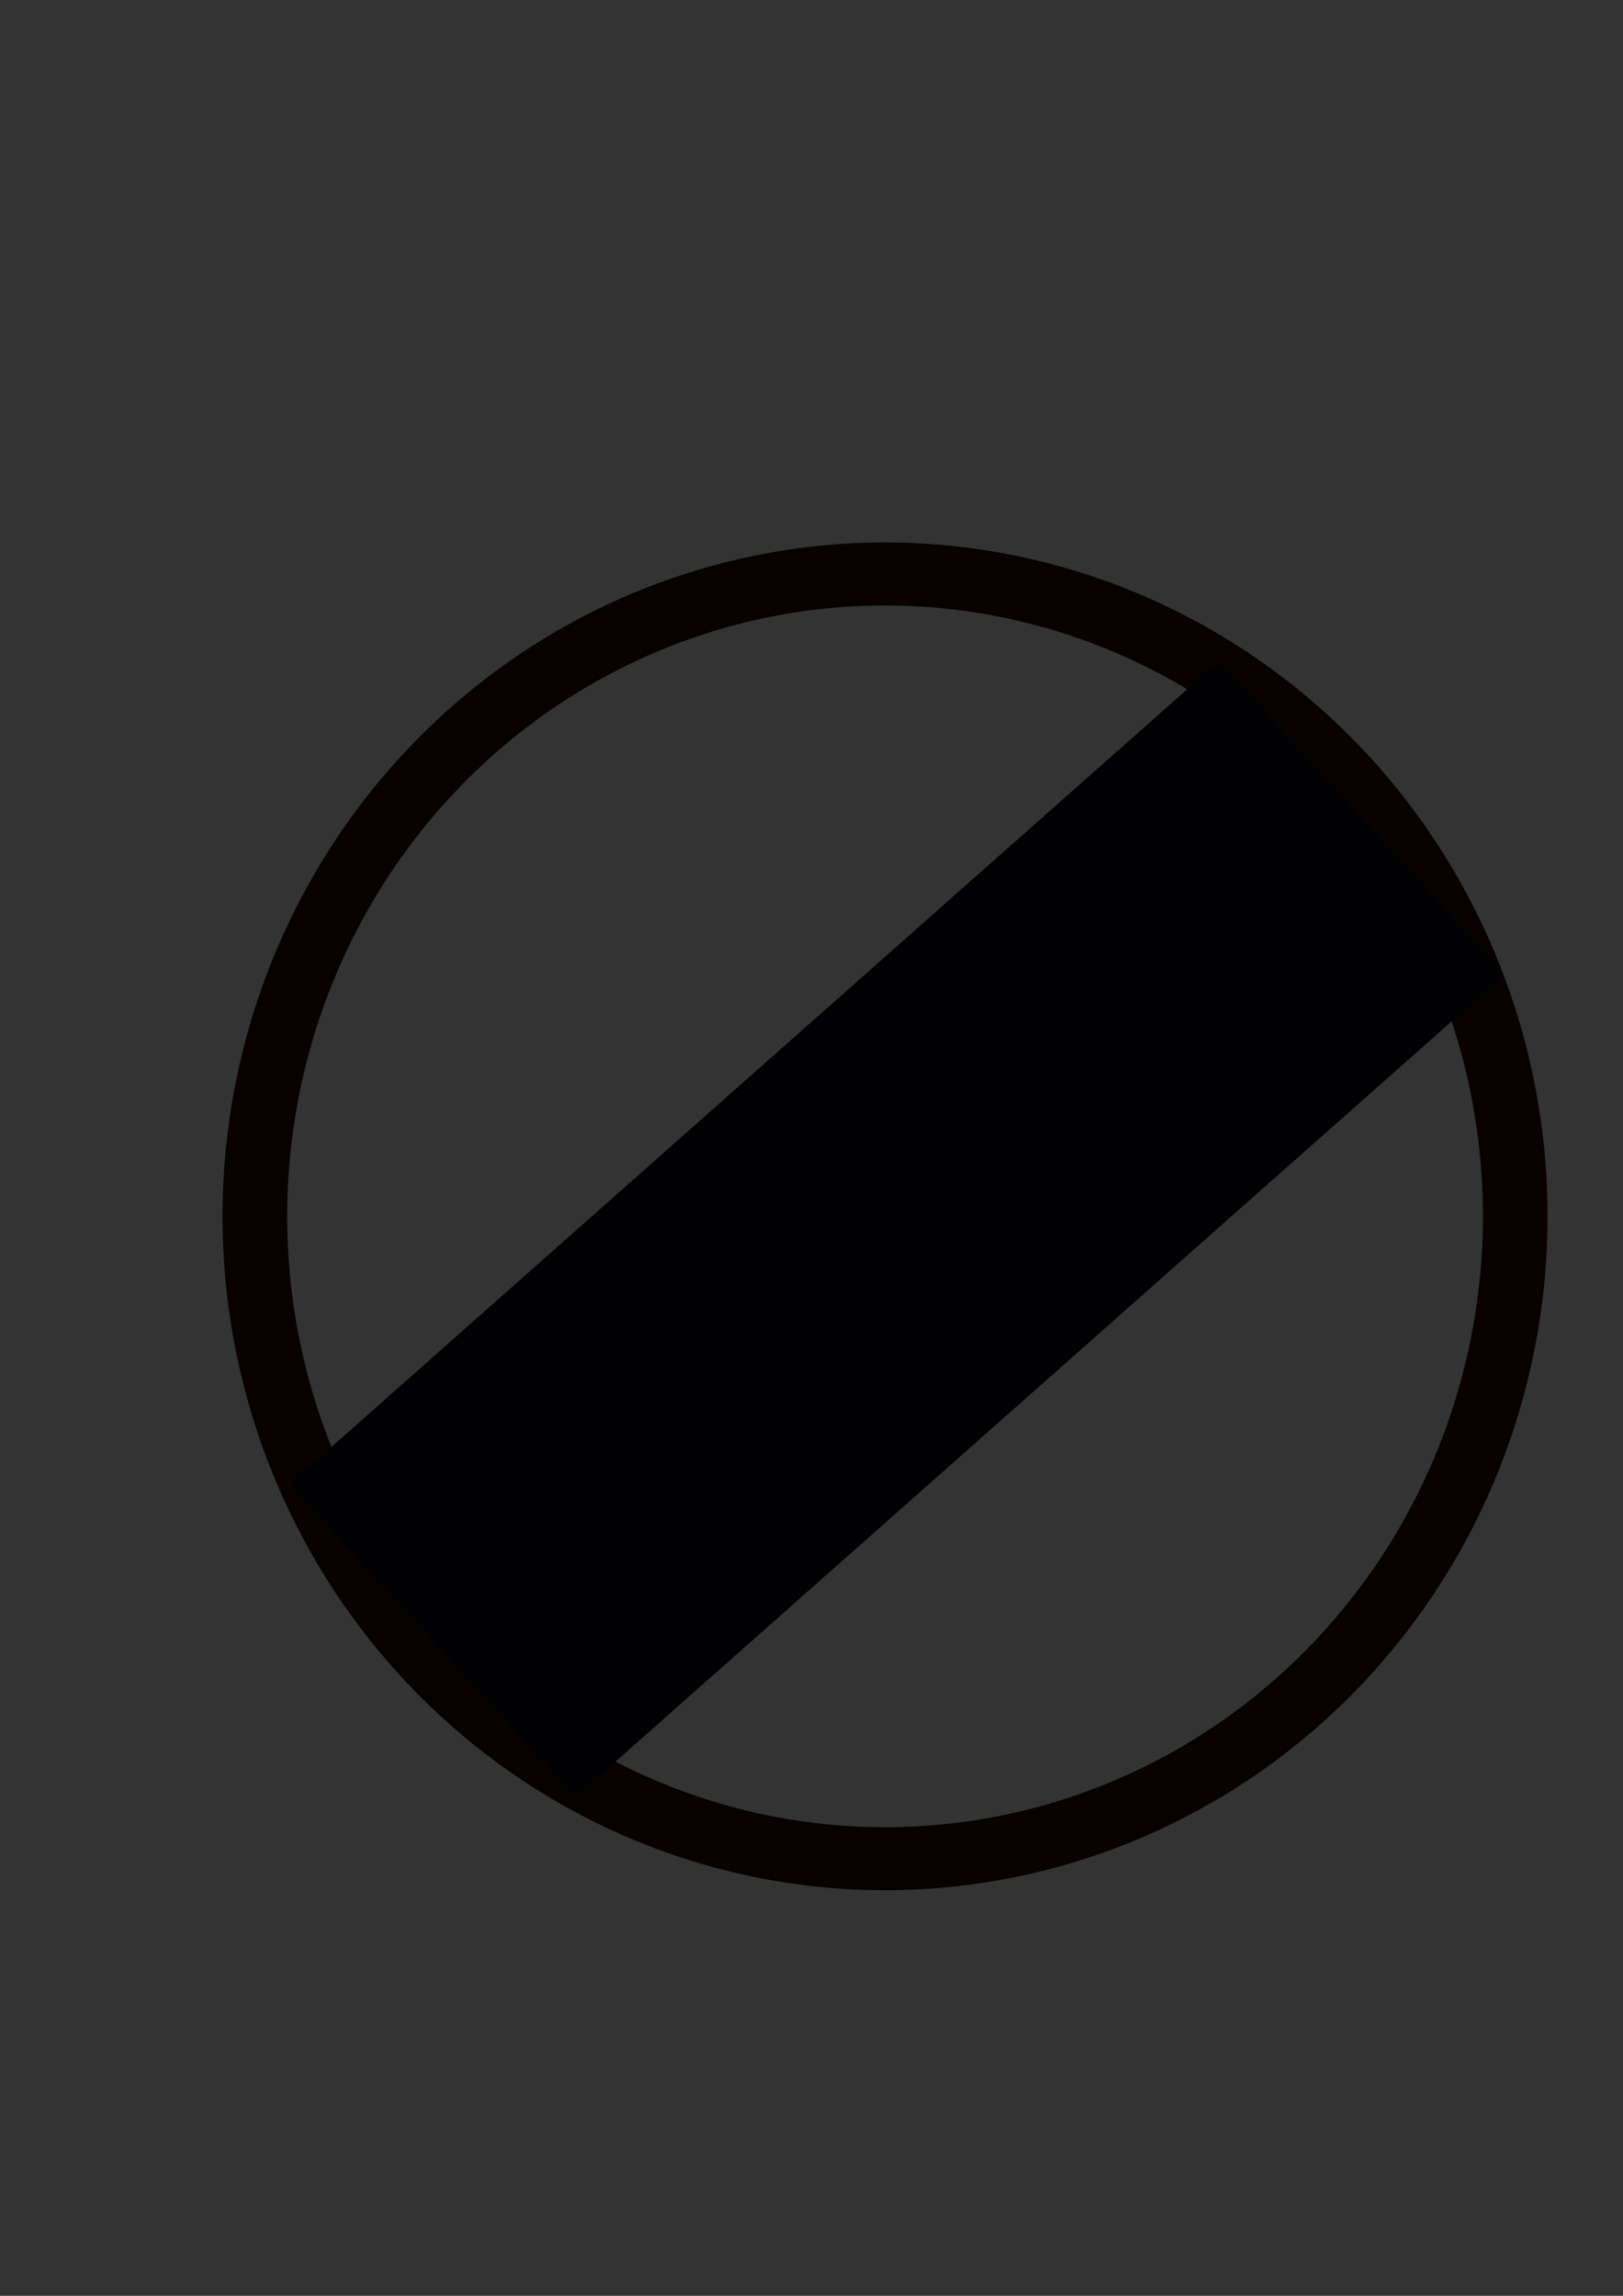 <?xml version="1.0" encoding="UTF-8" standalone="no"?>
<!-- Created with Inkscape (http://www.inkscape.org/) -->
<svg xmlns:dc="http://purl.org/dc/elements/1.1/" xmlns:cc="http://creativecommons.org/ns#" xmlns:rdf="http://www.w3.org/1999/02/22-rdf-syntax-ns#" xmlns:svg="http://www.w3.org/2000/svg" xmlns="http://www.w3.org/2000/svg" xmlns:sodipodi="http://sodipodi.sourceforge.net/DTD/sodipodi-0.dtd" xmlns:inkscape="http://www.inkscape.org/namespaces/inkscape" width="744.094" height="1052.362" id="svg2" version="1.1" inkscape:version="0.47 r22583" sodipodi:docname="compulsory keep right.svg">
  <rect width="100%" height="100%" fill="#333333" stroke="none"/>
  <defs id="defs4">
    <inkscape:perspective sodipodi:type="inkscape:persp3d" inkscape:vp_x="0 : 526.18109 : 1" inkscape:vp_y="0 : 1000 : 0" inkscape:vp_z="744.09448 : 526.18109 : 1" inkscape:persp3d-origin="372.04724 : 350.78739 : 1" id="perspective10"/>
  </defs>
  <sodipodi:namedview id="base" pagecolor="#ffffff" bordercolor="#666666" borderopacity="1.0" inkscape:pageopacity="0.0" inkscape:pageshadow="2" inkscape:zoom="0.35368524" inkscape:cx="470.15093" inkscape:cy="538.61003" inkscape:document-units="px" inkscape:current-layer="layer1" showgrid="false" inkscape:window-width="1364" inkscape:window-height="716" inkscape:window-x="1" inkscape:window-y="25" inkscape:window-maximized="1"/>
  <g inkscape:label="Layer 1" inkscape:groupmode="layer" id="layer1">
    <g id="g3674" transform="translate(786.01,-53.72)">
      <rect transform="scale(1,-1)" style="color:#000000;fill:#000000;fill-opacity:1;fill-rule:nonzero;stroke:none;stroke-width:5;marker:none;visibility:visible;display:inline;overflow:visible;enable-background:accumulate" id="rect3605" width="44.638" height="334.503" x="453.237" y="-640.194" ry="3.975"/>
      <path sodipodi:type="star" style="color:#000000;fill:#000000;fill-opacity:1;fill-rule:nonzero;stroke:none;stroke-width:5;marker:none;visibility:visible;display:inline;overflow:visible;enable-background:accumulate" id="path3607" sodipodi:sides="3" sodipodi:cx="-1011.4286" sodipodi:cy="358.07648" sodipodi:r1="99.959175" sodipodi:r2="50.013184" sodipodi:arg1="0.5404195" sodipodi:arg2="1.5304663" inkscape:flatsided="false" inkscape:rounded="0" inkscape:randomized="0" d="m -925.714,409.505 -83.698,-1.456 -89.412,-1.456 43.11,-71.756 45.967,-76.705 40.588,73.212 43.445,78.161 z" transform="matrix(0.735,0,0,-0.554,1217.075,852.768)"/>
    </g>
    <rect transform="matrix(-0.74,0.673,0.683,0.73,0,0)" ry="4.161" y="1139.707" x="-869.453" height="618.389" width="51.017" id="rect3811" style="color:#000000;fill:#e51300;fill-opacity:1;stroke:none;stroke-width:31.8;marker:none;visibility:visible;display:inline;overflow:visible;enable-background:accumulate"/>
    <g id="g3885" transform="matrix(-0.68,0.733,-0.723,-0.67,2247.632,529.879)">
      <rect ry="3.831" y="452.063" x="379.405" height="322.442" width="45.714" id="rect3592" style="color:#000000;fill:#f9f9fc;fill-opacity:1;fill-rule:nonzero;stroke:none;stroke-width:5;marker:none;visibility:visible;display:inline;overflow:visible;enable-background:accumulate"/>
      <path transform="matrix(0.752,0,0,0.642,1161.652,202.915)" d="m -925.714,409.505 -83.698,-1.456 -89.412,-1.456 43.11,-71.756 45.967,-76.705 40.588,73.212 43.445,78.161 z" inkscape:randomized="0" inkscape:rounded="0" inkscape:flatsided="false" sodipodi:arg2="1.5304663" sodipodi:arg1="0.5404195" sodipodi:r2="50.013184" sodipodi:r1="99.959175" sodipodi:cy="358.07648" sodipodi:cx="-1011.4286" sodipodi:sides="3" id="path3597" style="color:#000000;fill:#f9f9fc;fill-opacity:1;fill-rule:nonzero;stroke:none;stroke-width:5;marker:none;visibility:visible;display:inline;overflow:visible;enable-background:accumulate" sodipodi:type="star"/>
    </g>
    <g id="g4041">
      <path transform="matrix(0.932,0,0,0.908,36.964,75.465)" d="m 705.714,530.934 a 310,324.286 0 1 1 -620,0 310,324.286 0 1 1 620,0 z" sodipodi:ry="324.28571" sodipodi:rx="310" sodipodi:cy="530.93359" sodipodi:cx="395.71429" id="path3609" style="color:#000000;fill:none;fill-opacity:1;stroke:#070100;stroke-width:31.8;marker:none;visibility:visible;display:inline;overflow:visible;enable-background:accumulate;stroke-opacity:1" sodipodi:type="arc"/>
      <rect transform="matrix(0.675,0.738,-0.749,0.663,0,0)" ry="3.358" y="-207.527" x="597.337" height="568.603" width="194.343" id="rect4039" style="color:#000000;fill:#010104;fill-opacity:1;stroke:none;stroke-width:31.8;marker:none;visibility:visible;display:inline;overflow:visible;enable-background:accumulate"/>
    </g>
  </g>
</svg>
